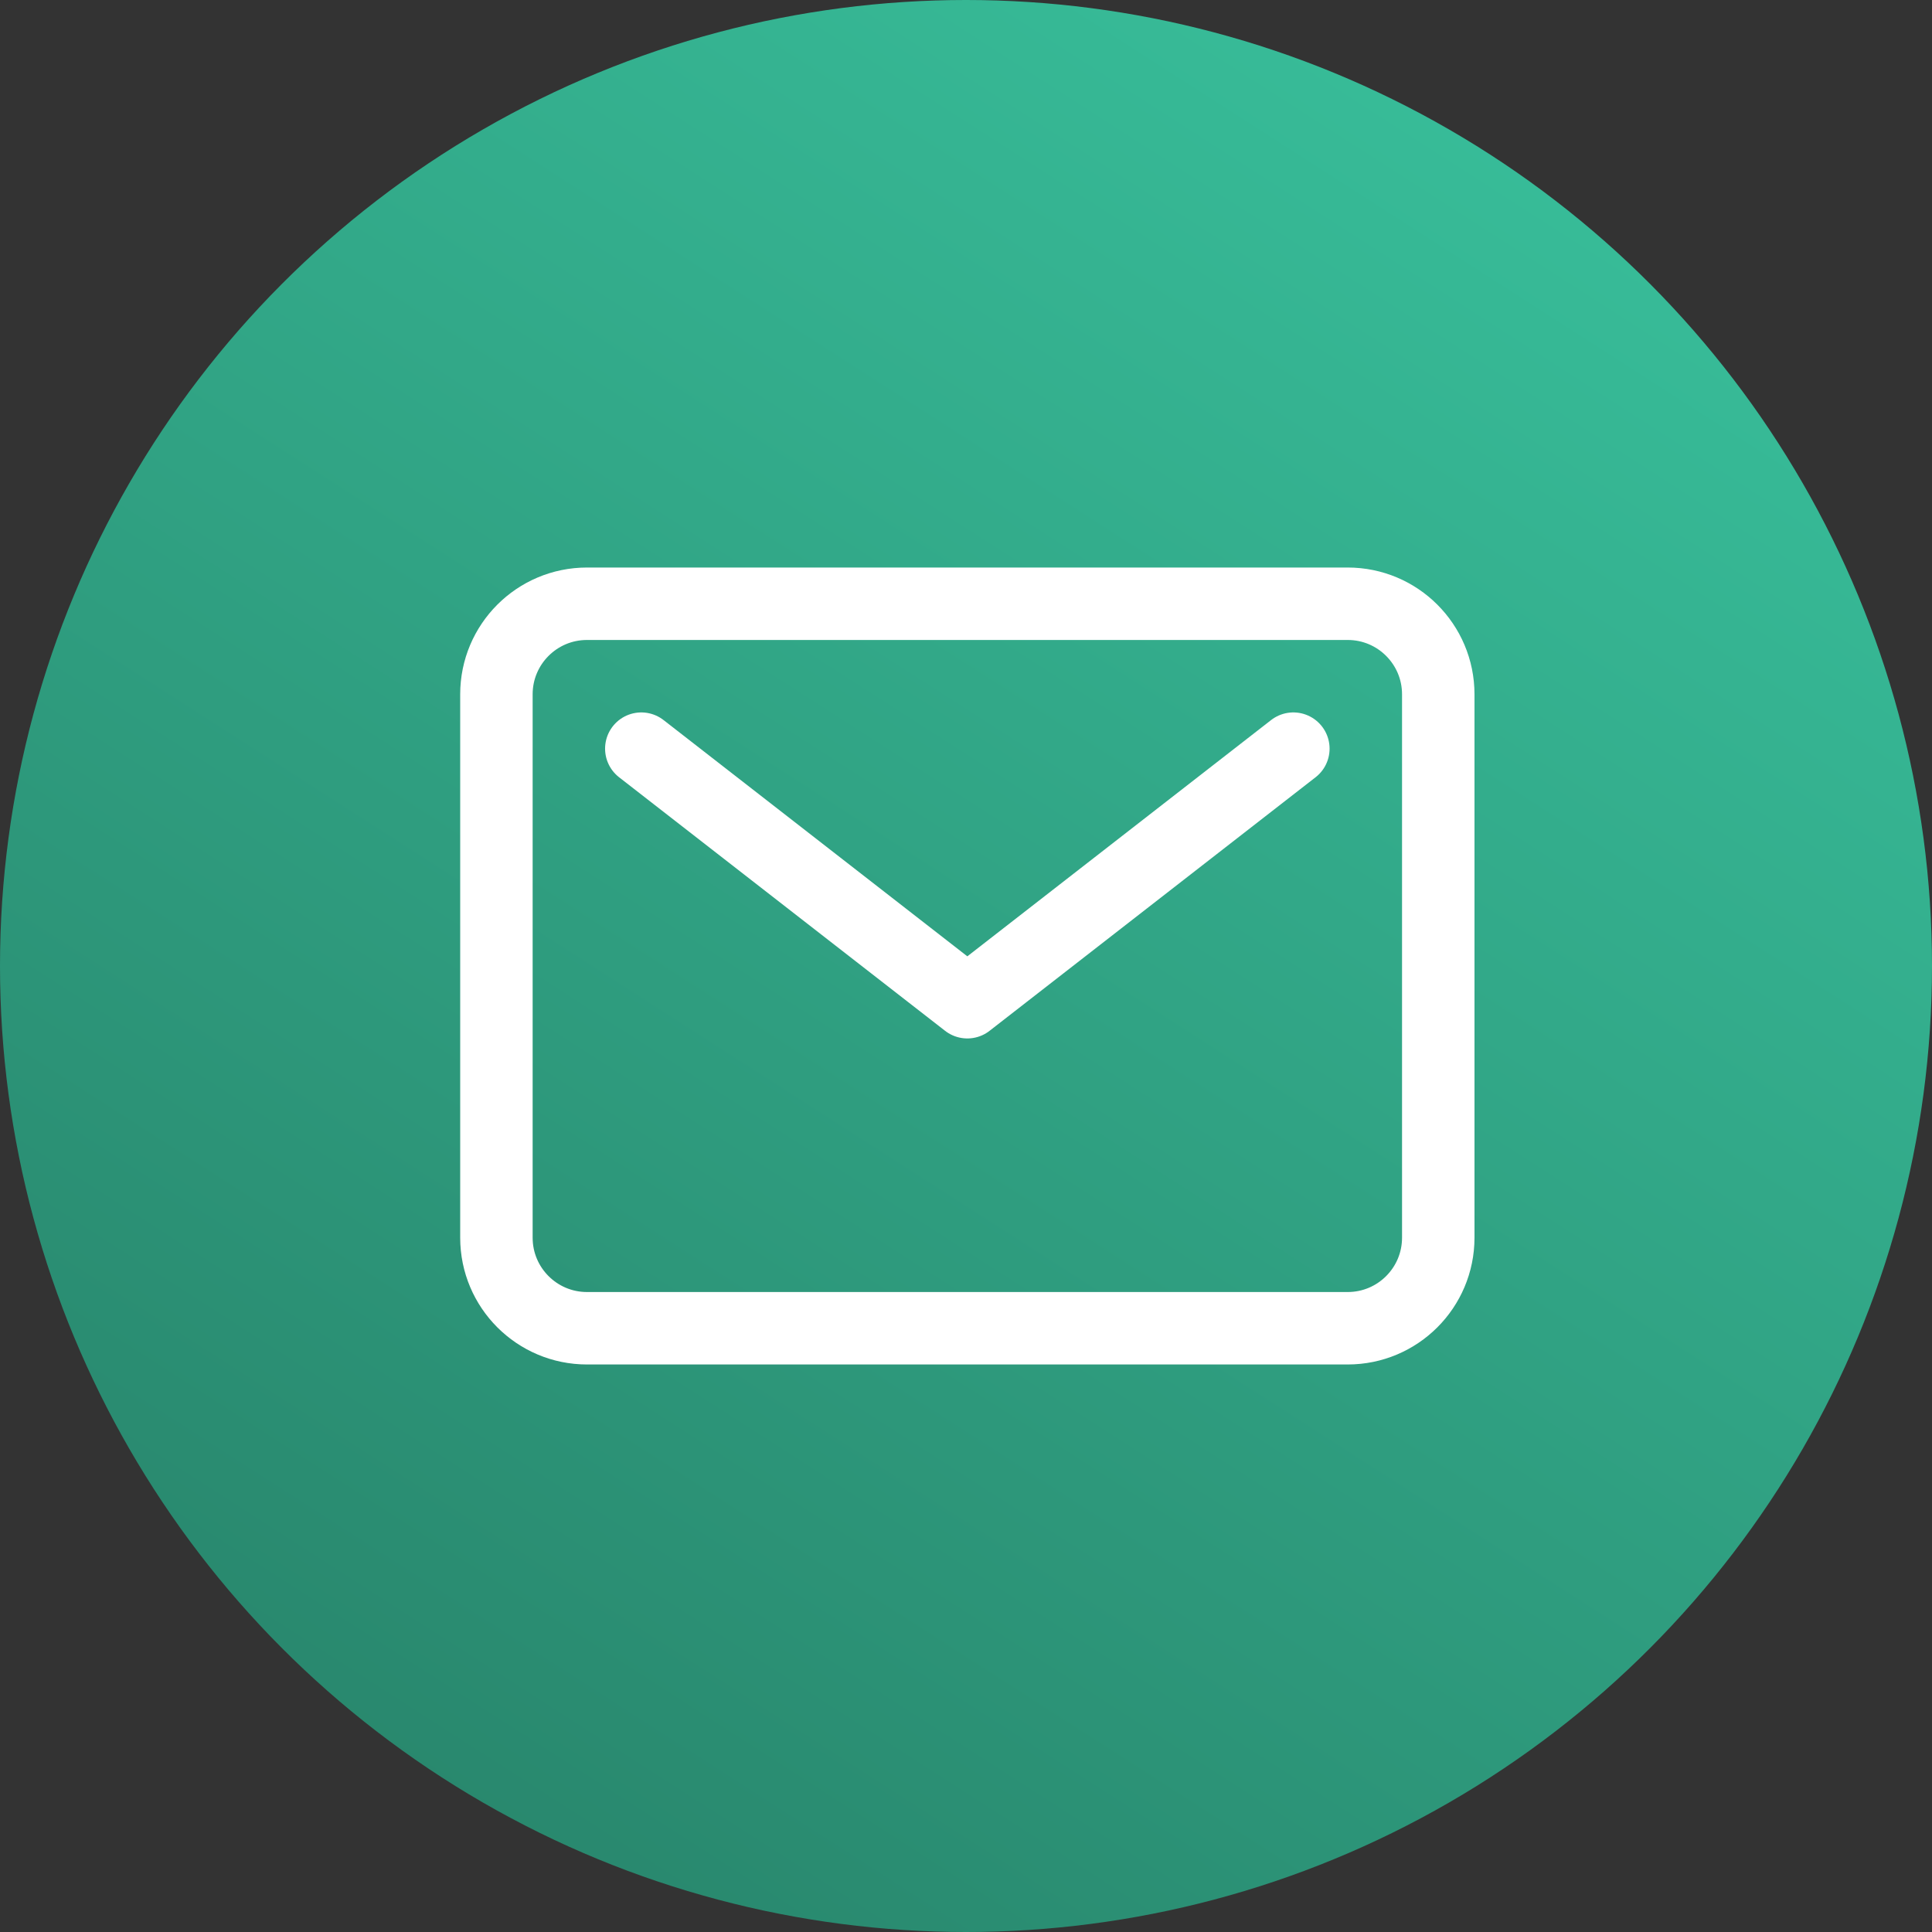<svg xmlns="http://www.w3.org/2000/svg" width="432" height="432" viewBox="0 0 432 432" fill="none"><rect x="0" y="0" width="432" height="432" fill="#333333" stroke="none"/><circle cx="216" cy="216" r="216" fill="url(#paint0_linear_2057_103)"></circle><path d="M301.35 135H131.25C120.066 135 111 144.066 111 155.25V276.75C111 287.934 120.066 297 131.25 297H301.35C312.534 297 321.6 287.934 321.6 276.75V155.25C321.6 144.066 312.534 135 301.35 135Z" stroke="white" stroke-width="16.2" stroke-linecap="round" stroke-linejoin="round"></path><path d="M143.398 167.4L216.298 224.1L289.198 167.4" stroke="white" stroke-width="16.2" stroke-linecap="round" stroke-linejoin="round"></path><defs><linearGradient id="paint0_linear_2057_103" x1="383" y1="38.5" x2="107.5" y2="467.5" gradientUnits="userSpaceOnUse"><stop stop-color="#38BE9A"></stop><stop offset="1" stop-color="#278269"></stop></linearGradient></defs></svg>